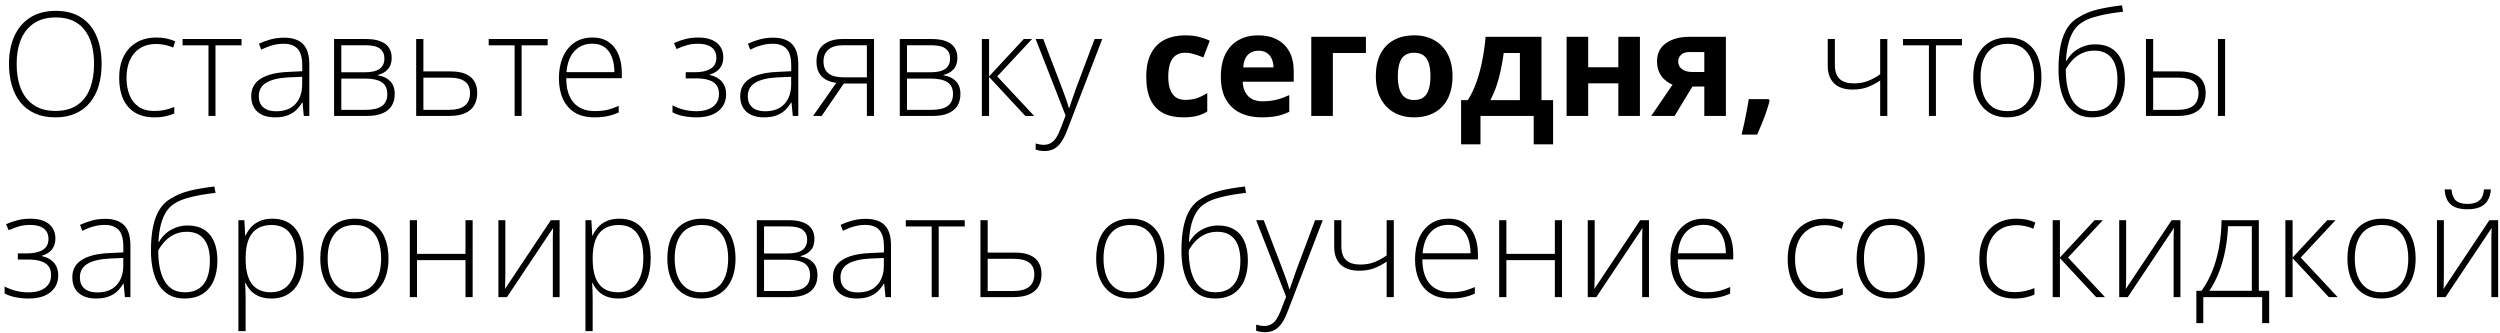 <?xml version="1.0" encoding="UTF-8"?> <svg xmlns="http://www.w3.org/2000/svg" width="345" height="46" viewBox="0 0 345 46" fill="none"><path d="M14.023 8.842C14.023 9.929 13.89 10.922 13.623 11.82C13.356 12.719 12.956 13.493 12.422 14.145C11.888 14.796 11.221 15.3 10.42 15.658C9.626 16.016 8.698 16.195 7.637 16.195C6.569 16.195 5.635 16.016 4.834 15.658C4.033 15.3 3.366 14.796 2.832 14.145C2.305 13.487 1.908 12.709 1.641 11.81C1.374 10.906 1.24 9.91 1.24 8.822C1.24 7.377 1.484 6.104 1.973 5.004C2.467 3.904 3.193 3.044 4.15 2.426C5.114 1.807 6.302 1.498 7.715 1.498C9.069 1.498 10.215 1.794 11.152 2.387C12.096 2.973 12.809 3.816 13.291 4.916C13.779 6.01 14.023 7.318 14.023 8.842ZM2.295 8.832C2.295 10.108 2.487 11.234 2.871 12.211C3.255 13.181 3.844 13.94 4.639 14.486C5.433 15.033 6.436 15.307 7.646 15.307C8.87 15.307 9.876 15.037 10.664 14.496C11.452 13.956 12.034 13.2 12.412 12.23C12.79 11.26 12.979 10.131 12.979 8.842C12.979 6.804 12.533 5.222 11.641 4.096C10.755 2.969 9.447 2.406 7.715 2.406C6.497 2.406 5.485 2.676 4.678 3.217C3.877 3.757 3.278 4.509 2.881 5.473C2.49 6.436 2.295 7.556 2.295 8.832ZM21.309 16.195C20.254 16.195 19.362 15.977 18.633 15.541C17.91 15.098 17.363 14.47 16.992 13.656C16.628 12.836 16.445 11.866 16.445 10.746C16.445 9.581 16.657 8.585 17.08 7.758C17.503 6.924 18.099 6.286 18.867 5.844C19.635 5.401 20.537 5.18 21.572 5.18C22.08 5.18 22.552 5.225 22.988 5.316C23.424 5.408 23.818 5.535 24.17 5.697L23.906 6.566C23.542 6.404 23.154 6.28 22.744 6.195C22.334 6.111 21.94 6.068 21.562 6.068C20.69 6.068 19.948 6.26 19.336 6.645C18.73 7.022 18.265 7.562 17.939 8.266C17.62 8.962 17.461 9.786 17.461 10.736C17.461 11.628 17.598 12.419 17.871 13.109C18.145 13.793 18.564 14.333 19.131 14.73C19.697 15.121 20.423 15.316 21.309 15.316C21.823 15.316 22.311 15.264 22.773 15.16C23.242 15.056 23.669 14.922 24.053 14.76V15.658C23.708 15.815 23.307 15.941 22.852 16.039C22.402 16.143 21.888 16.195 21.309 16.195ZM33.33 6.254H29.736V16H28.77V6.254H25.195V5.385H33.33V6.254ZM39.199 5.199C40.365 5.199 41.237 5.492 41.816 6.078C42.396 6.664 42.685 7.598 42.685 8.881V16H41.924L41.748 14.145H41.69C41.462 14.542 41.185 14.896 40.859 15.209C40.534 15.515 40.133 15.756 39.658 15.932C39.19 16.107 38.617 16.195 37.94 16.195C37.256 16.195 36.67 16.081 36.182 15.854C35.7 15.626 35.325 15.294 35.059 14.857C34.798 14.421 34.668 13.891 34.668 13.266C34.668 12.211 35.104 11.41 35.977 10.863C36.849 10.31 38.102 9.997 39.736 9.926L41.709 9.828V9.057C41.709 7.969 41.494 7.195 41.065 6.732C40.635 6.27 40 6.039 39.16 6.039C38.613 6.039 38.086 6.111 37.578 6.254C37.077 6.391 36.566 6.589 36.045 6.85L35.732 6.029C36.24 5.788 36.784 5.59 37.363 5.434C37.949 5.277 38.561 5.199 39.199 5.199ZM41.699 10.6L39.844 10.678C38.496 10.743 37.471 10.984 36.768 11.4C36.065 11.817 35.713 12.442 35.713 13.275C35.713 13.946 35.921 14.46 36.338 14.818C36.761 15.176 37.347 15.355 38.096 15.355C39.261 15.355 40.15 15.023 40.762 14.359C41.38 13.695 41.693 12.79 41.699 11.645V10.6ZM54.053 7.973C54.053 8.643 53.877 9.171 53.525 9.555C53.18 9.939 52.721 10.199 52.148 10.336V10.395C52.845 10.499 53.405 10.762 53.828 11.185C54.258 11.602 54.473 12.201 54.473 12.982C54.473 13.601 54.336 14.135 54.062 14.584C53.789 15.033 53.369 15.382 52.803 15.629C52.243 15.876 51.523 16 50.645 16H46.103V5.385H50.527C51.309 5.385 51.96 5.486 52.48 5.688C53.001 5.883 53.392 6.173 53.652 6.557C53.919 6.934 54.053 7.406 54.053 7.973ZM53.447 12.982C53.447 12.221 53.19 11.674 52.676 11.342C52.161 11.01 51.406 10.844 50.41 10.844H47.1V15.16H50.469C51.465 15.16 52.21 14.984 52.705 14.633C53.2 14.275 53.447 13.725 53.447 12.982ZM53.047 8.051C53.047 7.491 52.848 7.051 52.451 6.732C52.054 6.407 51.38 6.244 50.43 6.244H47.1V9.975H50.332C51.27 9.975 51.956 9.815 52.393 9.496C52.829 9.171 53.047 8.689 53.047 8.051ZM58.428 9.857H62.207C63.04 9.857 63.724 9.975 64.258 10.209C64.798 10.443 65.199 10.782 65.459 11.225C65.726 11.667 65.859 12.201 65.859 12.826C65.859 13.49 65.719 14.06 65.439 14.535C65.166 15.004 64.743 15.365 64.17 15.619C63.597 15.873 62.874 16 62.002 16H57.432V5.385H58.428V9.857ZM64.863 12.836C64.863 12.126 64.629 11.596 64.16 11.244C63.691 10.893 62.998 10.717 62.08 10.717H58.428V15.16H61.924C62.92 15.16 63.659 14.968 64.141 14.584C64.622 14.193 64.863 13.611 64.863 12.836ZM75.576 6.254H71.982V16H71.016V6.254H67.441V5.385H75.576V6.254ZM81.758 5.18C82.663 5.18 83.415 5.391 84.014 5.814C84.619 6.238 85.068 6.817 85.361 7.553C85.661 8.288 85.811 9.132 85.811 10.082V10.795H78.144C78.144 12.253 78.48 13.373 79.15 14.154C79.828 14.935 80.794 15.326 82.051 15.326C82.708 15.326 83.278 15.274 83.76 15.17C84.248 15.059 84.788 14.874 85.381 14.613V15.521C84.86 15.756 84.339 15.925 83.818 16.029C83.297 16.14 82.699 16.195 82.022 16.195C80.947 16.195 80.046 15.974 79.316 15.531C78.594 15.082 78.047 14.45 77.676 13.637C77.311 12.823 77.129 11.872 77.129 10.785C77.129 9.724 77.305 8.77 77.656 7.924C78.014 7.077 78.535 6.41 79.219 5.922C79.909 5.427 80.755 5.18 81.758 5.18ZM81.748 6.029C80.732 6.029 79.909 6.368 79.277 7.045C78.652 7.715 78.284 8.686 78.174 9.955H84.785C84.785 9.18 84.674 8.497 84.453 7.904C84.232 7.312 83.897 6.853 83.447 6.527C83.005 6.195 82.438 6.029 81.748 6.029ZM96.367 5.18C97.096 5.18 97.718 5.287 98.232 5.502C98.747 5.717 99.137 6.029 99.404 6.439C99.678 6.843 99.814 7.335 99.814 7.914C99.814 8.526 99.652 9.034 99.326 9.438C99.001 9.835 98.542 10.118 97.949 10.287V10.346C98.444 10.456 98.857 10.632 99.189 10.873C99.528 11.114 99.782 11.417 99.951 11.781C100.12 12.139 100.205 12.553 100.205 13.021C100.205 13.672 100.039 14.236 99.707 14.711C99.382 15.186 98.916 15.554 98.311 15.815C97.705 16.068 96.979 16.195 96.133 16.195C95.664 16.195 95.221 16.166 94.805 16.107C94.388 16.049 94.01 15.967 93.672 15.863C93.34 15.753 93.05 15.632 92.803 15.502V14.535C93.278 14.789 93.792 14.988 94.346 15.131C94.906 15.274 95.501 15.346 96.133 15.346C96.732 15.346 97.262 15.258 97.725 15.082C98.187 14.906 98.551 14.643 98.818 14.291C99.085 13.94 99.219 13.497 99.219 12.963C99.219 12.455 99.098 12.045 98.857 11.732C98.617 11.413 98.262 11.182 97.793 11.039C97.324 10.889 96.745 10.815 96.055 10.815H94.629V9.965H95.947C96.833 9.965 97.539 9.805 98.066 9.486C98.594 9.161 98.857 8.656 98.857 7.973C98.857 7.341 98.639 6.863 98.203 6.537C97.773 6.205 97.148 6.039 96.328 6.039C95.749 6.039 95.231 6.107 94.775 6.244C94.32 6.374 93.851 6.55 93.369 6.771L93.008 5.941C93.503 5.714 94.02 5.531 94.561 5.395C95.107 5.251 95.71 5.18 96.367 5.18ZM106.68 5.199C107.845 5.199 108.717 5.492 109.297 6.078C109.876 6.664 110.166 7.598 110.166 8.881V16H109.404L109.229 14.145H109.17C108.942 14.542 108.665 14.896 108.34 15.209C108.014 15.515 107.614 15.756 107.139 15.932C106.67 16.107 106.097 16.195 105.42 16.195C104.736 16.195 104.15 16.081 103.662 15.854C103.18 15.626 102.806 15.294 102.539 14.857C102.279 14.421 102.148 13.891 102.148 13.266C102.148 12.211 102.585 11.41 103.457 10.863C104.329 10.31 105.583 9.997 107.217 9.926L109.189 9.828V9.057C109.189 7.969 108.975 7.195 108.545 6.732C108.115 6.27 107.48 6.039 106.641 6.039C106.094 6.039 105.566 6.111 105.059 6.254C104.557 6.391 104.046 6.589 103.525 6.85L103.213 6.029C103.721 5.788 104.264 5.59 104.844 5.434C105.43 5.277 106.042 5.199 106.68 5.199ZM109.18 10.6L107.324 10.678C105.977 10.743 104.951 10.984 104.248 11.4C103.545 11.817 103.193 12.442 103.193 13.275C103.193 13.946 103.402 14.46 103.818 14.818C104.242 15.176 104.827 15.355 105.576 15.355C106.742 15.355 107.63 15.023 108.242 14.359C108.861 13.695 109.173 12.79 109.18 11.645V10.6ZM113.389 16H112.207L115.41 11.43C114.831 11.358 114.336 11.202 113.926 10.961C113.516 10.72 113.203 10.395 112.988 9.984C112.78 9.574 112.676 9.076 112.676 8.49C112.676 7.449 113.005 6.671 113.662 6.156C114.326 5.642 115.182 5.385 116.23 5.385H120.615V16H119.629V11.527H116.445L113.389 16ZM113.643 8.471C113.643 9.206 113.87 9.757 114.326 10.121C114.782 10.486 115.469 10.668 116.387 10.668H119.629V6.244H116.338C115.452 6.244 114.782 6.443 114.326 6.84C113.87 7.23 113.643 7.774 113.643 8.471ZM132.119 7.973C132.119 8.643 131.943 9.171 131.592 9.555C131.247 9.939 130.788 10.199 130.215 10.336V10.395C130.911 10.499 131.471 10.762 131.895 11.185C132.324 11.602 132.539 12.201 132.539 12.982C132.539 13.601 132.402 14.135 132.129 14.584C131.855 15.033 131.436 15.382 130.869 15.629C130.309 15.876 129.59 16 128.711 16H124.17V5.385H128.594C129.375 5.385 130.026 5.486 130.547 5.688C131.068 5.883 131.458 6.173 131.719 6.557C131.986 6.934 132.119 7.406 132.119 7.973ZM131.514 12.982C131.514 12.221 131.257 11.674 130.742 11.342C130.228 11.01 129.473 10.844 128.477 10.844H125.166V15.16H128.535C129.531 15.16 130.277 14.984 130.771 14.633C131.266 14.275 131.514 13.725 131.514 12.982ZM131.113 8.051C131.113 7.491 130.915 7.051 130.518 6.732C130.12 6.407 129.447 6.244 128.496 6.244H125.166V9.975H128.398C129.336 9.975 130.023 9.815 130.459 9.496C130.895 9.171 131.113 8.689 131.113 8.051ZM141.279 5.385H142.422L137.617 10.541L142.715 16H141.494L136.494 10.619V16H135.498V5.385H136.494V10.541L141.279 5.385ZM142.92 5.385H143.965L146.543 12.123C146.699 12.52 146.836 12.888 146.953 13.227C147.077 13.559 147.184 13.865 147.275 14.145C147.367 14.418 147.441 14.669 147.5 14.896H147.559C147.656 14.597 147.786 14.213 147.949 13.744C148.112 13.269 148.298 12.742 148.506 12.162L151.055 5.385H152.109L147.266 17.992C147.031 18.604 146.774 19.122 146.494 19.545C146.214 19.975 145.885 20.297 145.508 20.512C145.13 20.733 144.674 20.844 144.141 20.844C143.9 20.844 143.682 20.824 143.486 20.785C143.291 20.753 143.102 20.707 142.92 20.648V19.799C143.089 19.851 143.262 19.893 143.438 19.926C143.62 19.965 143.818 19.984 144.033 19.984C144.404 19.984 144.723 19.906 144.99 19.75C145.264 19.6 145.508 19.366 145.723 19.047C145.938 18.728 146.139 18.321 146.328 17.826L147.051 15.941L142.92 5.385ZM163.281 16.195C162.201 16.195 161.279 16 160.518 15.609C159.756 15.212 159.176 14.6 158.779 13.773C158.382 12.947 158.184 11.889 158.184 10.6C158.184 9.265 158.408 8.178 158.857 7.338C159.313 6.492 159.941 5.87 160.742 5.473C161.549 5.076 162.484 4.877 163.545 4.877C164.3 4.877 164.951 4.952 165.498 5.102C166.051 5.245 166.533 5.417 166.943 5.619L166.064 7.924C165.596 7.735 165.16 7.582 164.756 7.465C164.352 7.341 163.949 7.279 163.545 7.279C163.024 7.279 162.591 7.403 162.246 7.65C161.901 7.891 161.644 8.256 161.475 8.744C161.305 9.232 161.221 9.844 161.221 10.58C161.221 11.303 161.312 11.902 161.494 12.377C161.676 12.852 161.94 13.207 162.285 13.441C162.63 13.669 163.05 13.783 163.545 13.783C164.163 13.783 164.714 13.702 165.195 13.539C165.677 13.37 166.146 13.135 166.602 12.836V15.385C166.146 15.671 165.667 15.876 165.166 16C164.671 16.13 164.043 16.195 163.281 16.195ZM173.643 4.877C174.652 4.877 175.521 5.072 176.25 5.463C176.979 5.847 177.542 6.407 177.939 7.143C178.337 7.878 178.535 8.777 178.535 9.838V11.283H171.494C171.527 12.123 171.777 12.784 172.246 13.266C172.721 13.741 173.379 13.979 174.219 13.979C174.915 13.979 175.553 13.907 176.133 13.764C176.712 13.62 177.308 13.406 177.92 13.119V15.424C177.38 15.691 176.813 15.886 176.221 16.01C175.635 16.134 174.922 16.195 174.082 16.195C172.988 16.195 172.018 15.993 171.172 15.59C170.332 15.186 169.671 14.571 169.189 13.744C168.714 12.917 168.477 11.876 168.477 10.619C168.477 9.343 168.691 8.282 169.121 7.436C169.557 6.583 170.163 5.945 170.938 5.521C171.712 5.092 172.614 4.877 173.643 4.877ZM173.662 6.996C173.083 6.996 172.601 7.182 172.217 7.553C171.839 7.924 171.621 8.507 171.562 9.301H175.742C175.736 8.858 175.654 8.464 175.498 8.119C175.348 7.774 175.12 7.501 174.814 7.299C174.515 7.097 174.131 6.996 173.662 6.996ZM188.496 5.082V7.318H183.936V16H180.957V5.082H188.496ZM200.449 10.521C200.449 11.433 200.326 12.24 200.078 12.943C199.837 13.646 199.482 14.242 199.014 14.73C198.551 15.212 197.992 15.577 197.334 15.824C196.683 16.072 195.947 16.195 195.127 16.195C194.359 16.195 193.652 16.072 193.008 15.824C192.37 15.577 191.813 15.212 191.338 14.73C190.869 14.242 190.505 13.646 190.244 12.943C189.99 12.24 189.863 11.433 189.863 10.521C189.863 9.311 190.078 8.285 190.508 7.445C190.938 6.605 191.549 5.967 192.344 5.531C193.138 5.095 194.085 4.877 195.186 4.877C196.208 4.877 197.113 5.095 197.9 5.531C198.695 5.967 199.316 6.605 199.766 7.445C200.221 8.285 200.449 9.311 200.449 10.521ZM192.9 10.521C192.9 11.238 192.979 11.84 193.135 12.328C193.291 12.816 193.535 13.184 193.867 13.432C194.199 13.679 194.632 13.803 195.166 13.803C195.693 13.803 196.12 13.679 196.445 13.432C196.777 13.184 197.018 12.816 197.168 12.328C197.324 11.84 197.402 11.238 197.402 10.521C197.402 9.799 197.324 9.2 197.168 8.725C197.018 8.243 196.777 7.882 196.445 7.641C196.113 7.4 195.68 7.279 195.146 7.279C194.359 7.279 193.786 7.549 193.428 8.09C193.076 8.63 192.9 9.441 192.9 10.521ZM212.725 5.082V13.822H214.326V19.916H211.65V16H204.307V19.916H201.631V13.822H202.549C203.031 13.087 203.434 12.247 203.76 11.303C204.092 10.359 204.359 9.359 204.561 8.305C204.769 7.243 204.919 6.169 205.01 5.082H212.725ZM209.746 7.318H207.51C207.406 8.126 207.272 8.907 207.109 9.662C206.953 10.411 206.758 11.133 206.523 11.83C206.289 12.52 206.003 13.184 205.664 13.822H209.746V7.318ZM219.17 5.082V9.281H223.33V5.082H226.309V16H223.33V11.498H219.17V16H216.191V5.082H219.17ZM231.094 16H227.871L230.811 11.684C230.439 11.527 230.091 11.312 229.766 11.039C229.44 10.759 229.176 10.408 228.975 9.984C228.773 9.561 228.672 9.053 228.672 8.461C228.672 7.374 229.082 6.54 229.902 5.961C230.729 5.375 231.794 5.082 233.096 5.082H238.174V16H235.195V11.938H233.555L231.094 16ZM231.592 8.48C231.592 8.936 231.771 9.294 232.129 9.555C232.493 9.809 232.962 9.936 233.535 9.936H235.195V7.182H233.154C232.62 7.182 232.227 7.312 231.973 7.572C231.719 7.826 231.592 8.129 231.592 8.48ZM244.062 13.676L244.209 13.9C244.092 14.369 243.939 14.874 243.75 15.414C243.568 15.954 243.366 16.495 243.145 17.035C242.93 17.576 242.712 18.09 242.49 18.578H240.342C240.472 18.051 240.599 17.497 240.723 16.918C240.846 16.338 240.96 15.769 241.064 15.209C241.175 14.649 241.263 14.138 241.328 13.676H244.062ZM253.213 5.385V8.949C253.213 9.841 253.434 10.492 253.877 10.902C254.32 11.306 254.967 11.508 255.82 11.508C256.549 11.508 257.204 11.394 257.783 11.166C258.369 10.938 258.929 10.632 259.463 10.248V5.385H260.449V16H259.463V11.107C258.883 11.498 258.301 11.804 257.715 12.025C257.135 12.247 256.452 12.357 255.664 12.357C254.538 12.357 253.682 12.071 253.096 11.498C252.516 10.919 252.227 10.108 252.227 9.066V5.385H253.213ZM270.752 6.254H267.158V16H266.191V6.254H262.617V5.385H270.752V6.254ZM281.719 10.678C281.719 11.498 281.618 12.247 281.416 12.924C281.214 13.594 280.915 14.174 280.518 14.662C280.12 15.15 279.626 15.528 279.033 15.795C278.447 16.062 277.764 16.195 276.982 16.195C276.24 16.195 275.579 16.065 275 15.805C274.421 15.538 273.929 15.16 273.525 14.672C273.128 14.184 272.826 13.604 272.617 12.934C272.409 12.257 272.305 11.505 272.305 10.678C272.305 9.538 272.493 8.559 272.871 7.738C273.255 6.911 273.802 6.28 274.512 5.844C275.228 5.401 276.084 5.18 277.08 5.18C278.109 5.18 278.965 5.414 279.648 5.883C280.339 6.345 280.856 6.99 281.201 7.816C281.546 8.643 281.719 9.597 281.719 10.678ZM273.32 10.678C273.32 11.609 273.454 12.422 273.721 13.119C273.988 13.816 274.391 14.359 274.932 14.75C275.479 15.141 276.169 15.336 277.002 15.336C277.855 15.336 278.555 15.141 279.102 14.75C279.648 14.359 280.052 13.812 280.312 13.109C280.573 12.406 280.703 11.596 280.703 10.678C280.703 9.786 280.579 8.992 280.332 8.295C280.085 7.598 279.694 7.051 279.16 6.654C278.626 6.251 277.93 6.049 277.07 6.049C275.84 6.049 274.906 6.459 274.268 7.279C273.636 8.1 273.32 9.232 273.32 10.678ZM284.072 9.623C284.072 8.288 284.176 7.139 284.385 6.176C284.6 5.212 284.915 4.418 285.332 3.793C285.755 3.161 286.279 2.683 286.904 2.357C287.601 1.908 288.438 1.563 289.414 1.322C290.397 1.081 291.536 0.886 292.832 0.736L292.988 1.615C292.311 1.693 291.683 1.781 291.104 1.879C290.531 1.977 290.007 2.087 289.531 2.211C289.056 2.328 288.63 2.462 288.252 2.611C287.881 2.761 287.559 2.93 287.285 3.119C286.855 3.38 286.488 3.747 286.182 4.223C285.876 4.691 285.632 5.271 285.449 5.961C285.267 6.651 285.153 7.458 285.107 8.383H285.186C285.426 7.947 285.739 7.559 286.123 7.221C286.514 6.882 286.963 6.615 287.471 6.42C287.979 6.218 288.535 6.117 289.141 6.117C290.033 6.117 290.781 6.306 291.387 6.684C291.999 7.055 292.461 7.602 292.773 8.324C293.086 9.04 293.242 9.913 293.242 10.941C293.242 11.996 293.073 12.921 292.734 13.715C292.396 14.503 291.888 15.115 291.211 15.551C290.54 15.98 289.701 16.195 288.691 16.195C287.871 16.195 287.168 16.029 286.582 15.697C285.996 15.359 285.518 14.893 285.146 14.301C284.782 13.702 284.512 13.005 284.336 12.211C284.16 11.41 284.072 10.547 284.072 9.623ZM288.77 15.336C289.551 15.336 290.195 15.163 290.703 14.818C291.211 14.467 291.589 13.969 291.836 13.324C292.083 12.673 292.207 11.902 292.207 11.01C292.207 9.688 291.937 8.689 291.396 8.012C290.856 7.328 290.065 6.986 289.023 6.986C288.418 6.986 287.868 7.097 287.373 7.318C286.878 7.54 286.439 7.846 286.055 8.236C285.677 8.62 285.352 9.063 285.078 9.564C285.078 10.287 285.133 10.993 285.244 11.684C285.355 12.367 285.547 12.986 285.82 13.539C286.094 14.092 286.468 14.532 286.943 14.857C287.425 15.176 288.034 15.336 288.77 15.336ZM296.143 16V5.385H297.139V9.857H300.771C301.605 9.857 302.285 9.975 302.812 10.209C303.346 10.443 303.74 10.782 303.994 11.225C304.255 11.667 304.385 12.201 304.385 12.826C304.385 13.49 304.248 14.06 303.975 14.535C303.701 15.004 303.281 15.365 302.715 15.619C302.148 15.873 301.429 16 300.557 16H296.143ZM297.139 15.16H300.449C301.458 15.16 302.201 14.968 302.676 14.584C303.151 14.2 303.389 13.617 303.389 12.836C303.389 12.126 303.158 11.596 302.695 11.244C302.24 10.893 301.549 10.717 300.625 10.717H297.139V15.16ZM306.074 16V5.385H307.061V16H306.074ZM4.199 30.18C4.928 30.18 5.55 30.287 6.064 30.502C6.579 30.717 6.969 31.029 7.236 31.439C7.51 31.843 7.646 32.335 7.646 32.914C7.646 33.526 7.484 34.034 7.158 34.438C6.833 34.835 6.374 35.118 5.781 35.287V35.346C6.276 35.456 6.689 35.632 7.021 35.873C7.36 36.114 7.614 36.417 7.783 36.781C7.952 37.139 8.037 37.553 8.037 38.022C8.037 38.672 7.871 39.236 7.539 39.711C7.214 40.186 6.748 40.554 6.143 40.815C5.537 41.068 4.811 41.195 3.965 41.195C3.496 41.195 3.053 41.166 2.637 41.107C2.22 41.049 1.842 40.967 1.504 40.863C1.172 40.753 0.882 40.632 0.635 40.502V39.535C1.11 39.789 1.624 39.988 2.178 40.131C2.738 40.274 3.333 40.346 3.965 40.346C4.564 40.346 5.094 40.258 5.557 40.082C6.019 39.906 6.383 39.643 6.65 39.291C6.917 38.94 7.051 38.497 7.051 37.963C7.051 37.455 6.93 37.045 6.689 36.732C6.449 36.413 6.094 36.182 5.625 36.039C5.156 35.889 4.577 35.815 3.887 35.815H2.461V34.965H3.779C4.665 34.965 5.371 34.805 5.898 34.486C6.426 34.161 6.689 33.656 6.689 32.973C6.689 32.341 6.471 31.863 6.035 31.537C5.605 31.205 4.98 31.039 4.16 31.039C3.581 31.039 3.063 31.107 2.607 31.244C2.152 31.374 1.683 31.55 1.201 31.771L0.84 30.941C1.335 30.713 1.852 30.531 2.393 30.395C2.939 30.251 3.542 30.18 4.199 30.18ZM14.512 30.199C15.677 30.199 16.549 30.492 17.129 31.078C17.708 31.664 17.998 32.598 17.998 33.881V41H17.236L17.061 39.145H17.002C16.774 39.542 16.497 39.897 16.172 40.209C15.846 40.515 15.446 40.756 14.971 40.932C14.502 41.107 13.929 41.195 13.252 41.195C12.568 41.195 11.982 41.081 11.494 40.853C11.012 40.626 10.638 40.294 10.371 39.857C10.111 39.421 9.98 38.891 9.98 38.266C9.98 37.211 10.417 36.41 11.289 35.863C12.162 35.31 13.415 34.997 15.049 34.926L17.021 34.828V34.057C17.021 32.969 16.807 32.195 16.377 31.732C15.947 31.27 15.312 31.039 14.473 31.039C13.926 31.039 13.398 31.111 12.891 31.254C12.389 31.391 11.878 31.589 11.357 31.85L11.045 31.029C11.553 30.788 12.096 30.59 12.676 30.434C13.262 30.277 13.874 30.199 14.512 30.199ZM17.012 35.6L15.156 35.678C13.809 35.743 12.783 35.984 12.08 36.4C11.377 36.817 11.025 37.442 11.025 38.275C11.025 38.946 11.234 39.46 11.65 39.818C12.074 40.176 12.659 40.355 13.408 40.355C14.574 40.355 15.462 40.023 16.074 39.359C16.693 38.695 17.005 37.79 17.012 36.645V35.6ZM20.83 34.623C20.83 33.288 20.934 32.139 21.143 31.176C21.357 30.212 21.673 29.418 22.09 28.793C22.513 28.162 23.037 27.683 23.662 27.357C24.359 26.908 25.195 26.563 26.172 26.322C27.155 26.081 28.294 25.886 29.59 25.736L29.746 26.615C29.069 26.693 28.441 26.781 27.861 26.879C27.288 26.977 26.764 27.087 26.289 27.211C25.814 27.328 25.387 27.462 25.01 27.611C24.639 27.761 24.316 27.93 24.043 28.119C23.613 28.38 23.245 28.747 22.939 29.223C22.634 29.691 22.389 30.271 22.207 30.961C22.025 31.651 21.911 32.458 21.865 33.383H21.943C22.184 32.947 22.497 32.559 22.881 32.221C23.271 31.882 23.721 31.615 24.229 31.42C24.736 31.218 25.293 31.117 25.898 31.117C26.79 31.117 27.539 31.306 28.145 31.684C28.756 32.055 29.219 32.602 29.531 33.324C29.844 34.04 30 34.913 30 35.941C30 36.996 29.831 37.921 29.492 38.715C29.154 39.503 28.646 40.115 27.969 40.551C27.298 40.98 26.458 41.195 25.449 41.195C24.629 41.195 23.926 41.029 23.34 40.697C22.754 40.359 22.275 39.893 21.904 39.301C21.54 38.702 21.27 38.005 21.094 37.211C20.918 36.41 20.83 35.547 20.83 34.623ZM25.527 40.336C26.309 40.336 26.953 40.163 27.461 39.818C27.969 39.467 28.346 38.969 28.594 38.324C28.841 37.673 28.965 36.902 28.965 36.01C28.965 34.688 28.695 33.689 28.154 33.012C27.614 32.328 26.823 31.986 25.781 31.986C25.176 31.986 24.626 32.097 24.131 32.318C23.636 32.54 23.197 32.846 22.812 33.236C22.435 33.62 22.109 34.063 21.836 34.565C21.836 35.287 21.891 35.993 22.002 36.684C22.113 37.367 22.305 37.986 22.578 38.539C22.852 39.092 23.226 39.532 23.701 39.857C24.183 40.176 24.792 40.336 25.527 40.336ZM37.598 30.18C38.965 30.18 40.023 30.639 40.772 31.557C41.527 32.475 41.904 33.829 41.904 35.619C41.904 36.817 41.725 37.833 41.367 38.666C41.009 39.493 40.498 40.121 39.834 40.551C39.176 40.98 38.385 41.195 37.461 41.195C36.823 41.195 36.266 41.101 35.791 40.912C35.322 40.717 34.932 40.456 34.619 40.131C34.307 39.799 34.066 39.434 33.897 39.037H33.828C33.848 39.408 33.864 39.796 33.877 40.199C33.89 40.603 33.897 40.984 33.897 41.342V45.697H32.9V30.385H33.721L33.838 32.504H33.897C34.072 32.1 34.32 31.719 34.639 31.361C34.958 31.003 35.361 30.717 35.85 30.502C36.338 30.287 36.921 30.18 37.598 30.18ZM37.471 31.049C36.67 31.049 36.003 31.225 35.469 31.576C34.941 31.921 34.547 32.429 34.287 33.1C34.033 33.764 33.903 34.578 33.897 35.541V35.707C33.897 36.742 34.023 37.605 34.277 38.295C34.538 38.978 34.925 39.49 35.44 39.828C35.96 40.167 36.605 40.336 37.373 40.336C38.128 40.336 38.766 40.15 39.287 39.779C39.808 39.408 40.205 38.871 40.478 38.168C40.752 37.465 40.889 36.612 40.889 35.609C40.889 34.118 40.602 32.986 40.029 32.211C39.463 31.436 38.61 31.049 37.471 31.049ZM53.613 35.678C53.613 36.498 53.512 37.247 53.31 37.924C53.109 38.594 52.809 39.174 52.412 39.662C52.015 40.15 51.52 40.528 50.928 40.795C50.342 41.062 49.658 41.195 48.877 41.195C48.135 41.195 47.474 41.065 46.895 40.805C46.315 40.538 45.824 40.16 45.42 39.672C45.023 39.184 44.72 38.604 44.512 37.934C44.303 37.257 44.199 36.505 44.199 35.678C44.199 34.538 44.388 33.559 44.766 32.738C45.15 31.912 45.697 31.28 46.406 30.844C47.122 30.401 47.978 30.18 48.975 30.18C50.003 30.18 50.859 30.414 51.543 30.883C52.233 31.345 52.751 31.99 53.096 32.816C53.441 33.643 53.613 34.597 53.613 35.678ZM45.215 35.678C45.215 36.609 45.348 37.422 45.615 38.119C45.882 38.816 46.286 39.359 46.826 39.75C47.373 40.141 48.063 40.336 48.897 40.336C49.749 40.336 50.449 40.141 50.996 39.75C51.543 39.359 51.947 38.812 52.207 38.109C52.467 37.406 52.598 36.596 52.598 35.678C52.598 34.786 52.474 33.992 52.227 33.295C51.979 32.598 51.589 32.051 51.055 31.654C50.521 31.251 49.824 31.049 48.965 31.049C47.734 31.049 46.8 31.459 46.162 32.279C45.531 33.1 45.215 34.232 45.215 35.678ZM57.549 30.385V35.033H64.238V30.385H65.225V41H64.238V35.902H57.549V41H56.553V30.385H57.549ZM69.736 30.385V38.012C69.736 38.161 69.733 38.315 69.727 38.471C69.727 38.627 69.723 38.786 69.717 38.949C69.717 39.112 69.713 39.272 69.707 39.428C69.701 39.584 69.691 39.737 69.678 39.887L76.016 30.385H77.227V41H76.289V33.305C76.289 33.109 76.289 32.908 76.289 32.699C76.296 32.484 76.302 32.273 76.309 32.065C76.315 31.85 76.322 31.648 76.328 31.459L69.961 41H68.779V30.385H69.736ZM85.488 30.18C86.856 30.18 87.913 30.639 88.662 31.557C89.417 32.475 89.795 33.829 89.795 35.619C89.795 36.817 89.616 37.833 89.258 38.666C88.9 39.493 88.389 40.121 87.725 40.551C87.067 40.98 86.276 41.195 85.352 41.195C84.713 41.195 84.157 41.101 83.682 40.912C83.213 40.717 82.822 40.456 82.51 40.131C82.197 39.799 81.956 39.434 81.787 39.037H81.719C81.738 39.408 81.755 39.796 81.768 40.199C81.781 40.603 81.787 40.984 81.787 41.342V45.697H80.791V30.385H81.611L81.728 32.504H81.787C81.963 32.1 82.21 31.719 82.529 31.361C82.848 31.003 83.252 30.717 83.74 30.502C84.228 30.287 84.811 30.18 85.488 30.18ZM85.361 31.049C84.561 31.049 83.893 31.225 83.359 31.576C82.832 31.921 82.438 32.429 82.178 33.1C81.924 33.764 81.794 34.578 81.787 35.541V35.707C81.787 36.742 81.914 37.605 82.168 38.295C82.428 38.978 82.816 39.49 83.33 39.828C83.851 40.167 84.495 40.336 85.264 40.336C86.019 40.336 86.657 40.15 87.178 39.779C87.699 39.408 88.096 38.871 88.369 38.168C88.643 37.465 88.779 36.612 88.779 35.609C88.779 34.118 88.493 32.986 87.92 32.211C87.353 31.436 86.501 31.049 85.361 31.049ZM101.504 35.678C101.504 36.498 101.403 37.247 101.201 37.924C100.999 38.594 100.7 39.174 100.303 39.662C99.906 40.15 99.411 40.528 98.818 40.795C98.232 41.062 97.549 41.195 96.768 41.195C96.025 41.195 95.365 41.065 94.785 40.805C94.206 40.538 93.714 40.16 93.311 39.672C92.913 39.184 92.611 38.604 92.402 37.934C92.194 37.257 92.09 36.505 92.09 35.678C92.09 34.538 92.279 33.559 92.656 32.738C93.04 31.912 93.587 31.28 94.297 30.844C95.013 30.401 95.869 30.18 96.865 30.18C97.894 30.18 98.75 30.414 99.434 30.883C100.124 31.345 100.641 31.99 100.986 32.816C101.331 33.643 101.504 34.597 101.504 35.678ZM93.106 35.678C93.106 36.609 93.239 37.422 93.506 38.119C93.773 38.816 94.176 39.359 94.717 39.75C95.264 40.141 95.954 40.336 96.787 40.336C97.64 40.336 98.34 40.141 98.887 39.75C99.434 39.359 99.837 38.812 100.098 38.109C100.358 37.406 100.488 36.596 100.488 35.678C100.488 34.786 100.365 33.992 100.117 33.295C99.87 32.598 99.479 32.051 98.945 31.654C98.412 31.251 97.715 31.049 96.856 31.049C95.625 31.049 94.691 31.459 94.053 32.279C93.421 33.1 93.106 34.232 93.106 35.678ZM112.393 32.973C112.393 33.643 112.217 34.171 111.865 34.555C111.52 34.939 111.061 35.199 110.488 35.336V35.395C111.185 35.499 111.745 35.762 112.168 36.185C112.598 36.602 112.812 37.201 112.812 37.982C112.812 38.601 112.676 39.135 112.402 39.584C112.129 40.033 111.709 40.382 111.143 40.629C110.583 40.876 109.863 41 108.984 41H104.443V30.385H108.867C109.648 30.385 110.299 30.486 110.82 30.688C111.341 30.883 111.732 31.172 111.992 31.557C112.259 31.934 112.393 32.406 112.393 32.973ZM111.787 37.982C111.787 37.221 111.53 36.674 111.016 36.342C110.501 36.01 109.746 35.844 108.75 35.844H105.439V40.16H108.809C109.805 40.16 110.55 39.984 111.045 39.633C111.54 39.275 111.787 38.725 111.787 37.982ZM111.387 33.051C111.387 32.491 111.188 32.051 110.791 31.732C110.394 31.407 109.72 31.244 108.77 31.244H105.439V34.975H108.672C109.609 34.975 110.296 34.815 110.732 34.496C111.169 34.171 111.387 33.689 111.387 33.051ZM119.473 30.199C120.638 30.199 121.51 30.492 122.09 31.078C122.669 31.664 122.959 32.598 122.959 33.881V41H122.197L122.021 39.145H121.963C121.735 39.542 121.458 39.897 121.133 40.209C120.807 40.515 120.407 40.756 119.932 40.932C119.463 41.107 118.89 41.195 118.213 41.195C117.529 41.195 116.943 41.081 116.455 40.853C115.973 40.626 115.599 40.294 115.332 39.857C115.072 39.421 114.941 38.891 114.941 38.266C114.941 37.211 115.378 36.41 116.25 35.863C117.122 35.31 118.376 34.997 120.01 34.926L121.982 34.828V34.057C121.982 32.969 121.768 32.195 121.338 31.732C120.908 31.27 120.273 31.039 119.434 31.039C118.887 31.039 118.359 31.111 117.852 31.254C117.35 31.391 116.839 31.589 116.318 31.85L116.006 31.029C116.514 30.788 117.057 30.59 117.637 30.434C118.223 30.277 118.835 30.199 119.473 30.199ZM121.973 35.6L120.117 35.678C118.77 35.743 117.744 35.984 117.041 36.4C116.338 36.817 115.986 37.442 115.986 38.275C115.986 38.946 116.195 39.46 116.611 39.818C117.035 40.176 117.62 40.355 118.369 40.355C119.535 40.355 120.423 40.023 121.035 39.359C121.654 38.695 121.966 37.79 121.973 36.645V35.6ZM133.135 31.254H129.541V41H128.574V31.254H125V30.385H133.135V31.254ZM136.299 34.857H140.078C140.911 34.857 141.595 34.975 142.129 35.209C142.669 35.443 143.07 35.782 143.33 36.225C143.597 36.667 143.73 37.201 143.73 37.826C143.73 38.49 143.59 39.06 143.311 39.535C143.037 40.004 142.614 40.365 142.041 40.619C141.468 40.873 140.745 41 139.873 41H135.303V30.385H136.299V34.857ZM142.734 37.836C142.734 37.126 142.5 36.596 142.031 36.244C141.562 35.893 140.869 35.717 139.951 35.717H136.299V40.16H139.795C140.791 40.16 141.53 39.968 142.012 39.584C142.493 39.193 142.734 38.611 142.734 37.836ZM160.684 35.678C160.684 36.498 160.583 37.247 160.381 37.924C160.179 38.594 159.88 39.174 159.482 39.662C159.085 40.15 158.59 40.528 157.998 40.795C157.412 41.062 156.729 41.195 155.947 41.195C155.205 41.195 154.544 41.065 153.965 40.805C153.385 40.538 152.894 40.16 152.49 39.672C152.093 39.184 151.79 38.604 151.582 37.934C151.374 37.257 151.27 36.505 151.27 35.678C151.27 34.538 151.458 33.559 151.836 32.738C152.22 31.912 152.767 31.28 153.477 30.844C154.193 30.401 155.049 30.18 156.045 30.18C157.074 30.18 157.93 30.414 158.613 30.883C159.303 31.345 159.821 31.99 160.166 32.816C160.511 33.643 160.684 34.597 160.684 35.678ZM152.285 35.678C152.285 36.609 152.419 37.422 152.686 38.119C152.952 38.816 153.356 39.359 153.896 39.75C154.443 40.141 155.133 40.336 155.967 40.336C156.82 40.336 157.52 40.141 158.066 39.75C158.613 39.359 159.017 38.812 159.277 38.109C159.538 37.406 159.668 36.596 159.668 35.678C159.668 34.786 159.544 33.992 159.297 33.295C159.049 32.598 158.659 32.051 158.125 31.654C157.591 31.251 156.895 31.049 156.035 31.049C154.805 31.049 153.87 31.459 153.232 32.279C152.601 33.1 152.285 34.232 152.285 35.678ZM163.037 34.623C163.037 33.288 163.141 32.139 163.35 31.176C163.564 30.212 163.88 29.418 164.297 28.793C164.72 28.162 165.244 27.683 165.869 27.357C166.566 26.908 167.402 26.563 168.379 26.322C169.362 26.081 170.501 25.886 171.797 25.736L171.953 26.615C171.276 26.693 170.648 26.781 170.068 26.879C169.495 26.977 168.971 27.087 168.496 27.211C168.021 27.328 167.594 27.462 167.217 27.611C166.846 27.761 166.523 27.93 166.25 28.119C165.82 28.38 165.452 28.747 165.146 29.223C164.84 29.691 164.596 30.271 164.414 30.961C164.232 31.651 164.118 32.458 164.072 33.383H164.15C164.391 32.947 164.704 32.559 165.088 32.221C165.479 31.882 165.928 31.615 166.436 31.42C166.943 31.218 167.5 31.117 168.105 31.117C168.997 31.117 169.746 31.306 170.352 31.684C170.964 32.055 171.426 32.602 171.738 33.324C172.051 34.04 172.207 34.913 172.207 35.941C172.207 36.996 172.038 37.921 171.699 38.715C171.361 39.503 170.853 40.115 170.176 40.551C169.505 40.98 168.665 41.195 167.656 41.195C166.836 41.195 166.133 41.029 165.547 40.697C164.961 40.359 164.482 39.893 164.111 39.301C163.747 38.702 163.477 38.005 163.301 37.211C163.125 36.41 163.037 35.547 163.037 34.623ZM167.734 40.336C168.516 40.336 169.16 40.163 169.668 39.818C170.176 39.467 170.553 38.969 170.801 38.324C171.048 37.673 171.172 36.902 171.172 36.01C171.172 34.688 170.902 33.689 170.361 33.012C169.821 32.328 169.03 31.986 167.988 31.986C167.383 31.986 166.833 32.097 166.338 32.318C165.843 32.54 165.404 32.846 165.02 33.236C164.642 33.62 164.316 34.063 164.043 34.565C164.043 35.287 164.098 35.993 164.209 36.684C164.32 37.367 164.512 37.986 164.785 38.539C165.059 39.092 165.433 39.532 165.908 39.857C166.39 40.176 166.999 40.336 167.734 40.336ZM173.35 30.385H174.395L176.973 37.123C177.129 37.52 177.266 37.888 177.383 38.227C177.507 38.559 177.614 38.865 177.705 39.145C177.796 39.418 177.871 39.669 177.93 39.897H177.988C178.086 39.597 178.216 39.213 178.379 38.744C178.542 38.269 178.727 37.742 178.936 37.162L181.484 30.385H182.539L177.695 42.992C177.461 43.604 177.204 44.122 176.924 44.545C176.644 44.975 176.315 45.297 175.938 45.512C175.56 45.733 175.104 45.844 174.57 45.844C174.329 45.844 174.111 45.824 173.916 45.785C173.721 45.753 173.532 45.707 173.35 45.648V44.799C173.519 44.851 173.691 44.893 173.867 44.926C174.049 44.965 174.248 44.984 174.463 44.984C174.834 44.984 175.153 44.906 175.42 44.75C175.693 44.6 175.938 44.366 176.152 44.047C176.367 43.728 176.569 43.321 176.758 42.826L177.48 40.941L173.35 30.385ZM185.107 30.385V33.949C185.107 34.841 185.329 35.492 185.771 35.902C186.214 36.306 186.862 36.508 187.715 36.508C188.444 36.508 189.098 36.394 189.678 36.166C190.264 35.938 190.824 35.632 191.357 35.248V30.385H192.344V41H191.357V36.107C190.778 36.498 190.195 36.804 189.609 37.025C189.03 37.247 188.346 37.357 187.559 37.357C186.432 37.357 185.576 37.071 184.99 36.498C184.411 35.919 184.121 35.108 184.121 34.066V30.385H185.107ZM199.902 30.18C200.807 30.18 201.559 30.391 202.158 30.814C202.764 31.238 203.213 31.817 203.506 32.553C203.805 33.288 203.955 34.132 203.955 35.082V35.795H196.289C196.289 37.253 196.624 38.373 197.295 39.154C197.972 39.935 198.939 40.326 200.195 40.326C200.853 40.326 201.423 40.274 201.904 40.17C202.393 40.059 202.933 39.874 203.525 39.613V40.522C203.005 40.756 202.484 40.925 201.963 41.029C201.442 41.14 200.843 41.195 200.166 41.195C199.092 41.195 198.19 40.974 197.461 40.531C196.738 40.082 196.191 39.45 195.82 38.637C195.456 37.823 195.273 36.872 195.273 35.785C195.273 34.724 195.449 33.77 195.801 32.924C196.159 32.078 196.68 31.41 197.363 30.922C198.053 30.427 198.9 30.18 199.902 30.18ZM199.893 31.029C198.877 31.029 198.053 31.368 197.422 32.045C196.797 32.715 196.429 33.685 196.318 34.955H202.93C202.93 34.18 202.819 33.497 202.598 32.904C202.376 32.312 202.041 31.853 201.592 31.527C201.149 31.195 200.583 31.029 199.893 31.029ZM207.881 30.385V35.033H214.57V30.385H215.557V41H214.57V35.902H207.881V41H206.885V30.385H207.881ZM220.068 30.385V38.012C220.068 38.161 220.065 38.315 220.059 38.471C220.059 38.627 220.055 38.786 220.049 38.949C220.049 39.112 220.046 39.272 220.039 39.428C220.033 39.584 220.023 39.737 220.01 39.887L226.348 30.385H227.559V41H226.621V33.305C226.621 33.109 226.621 32.908 226.621 32.699C226.628 32.484 226.634 32.273 226.641 32.065C226.647 31.85 226.654 31.648 226.66 31.459L220.293 41H219.111V30.385H220.068ZM235.137 30.18C236.042 30.18 236.794 30.391 237.393 30.814C237.998 31.238 238.447 31.817 238.74 32.553C239.04 33.288 239.189 34.132 239.189 35.082V35.795H231.523C231.523 37.253 231.859 38.373 232.529 39.154C233.206 39.935 234.173 40.326 235.43 40.326C236.087 40.326 236.657 40.274 237.139 40.17C237.627 40.059 238.167 39.874 238.76 39.613V40.522C238.239 40.756 237.718 40.925 237.197 41.029C236.676 41.14 236.077 41.195 235.4 41.195C234.326 41.195 233.424 40.974 232.695 40.531C231.973 40.082 231.426 39.45 231.055 38.637C230.69 37.823 230.508 36.872 230.508 35.785C230.508 34.724 230.684 33.77 231.035 32.924C231.393 32.078 231.914 31.41 232.598 30.922C233.288 30.427 234.134 30.18 235.137 30.18ZM235.127 31.029C234.111 31.029 233.288 31.368 232.656 32.045C232.031 32.715 231.663 33.685 231.553 34.955H238.164C238.164 34.18 238.053 33.497 237.832 32.904C237.611 32.312 237.275 31.853 236.826 31.527C236.383 31.195 235.817 31.029 235.127 31.029ZM251.562 41.195C250.508 41.195 249.616 40.977 248.887 40.541C248.164 40.098 247.617 39.47 247.246 38.656C246.882 37.836 246.699 36.866 246.699 35.746C246.699 34.581 246.911 33.585 247.334 32.758C247.757 31.924 248.353 31.287 249.121 30.844C249.889 30.401 250.791 30.18 251.826 30.18C252.334 30.18 252.806 30.225 253.242 30.316C253.678 30.408 254.072 30.535 254.424 30.697L254.16 31.566C253.796 31.404 253.408 31.28 252.998 31.195C252.588 31.111 252.194 31.068 251.816 31.068C250.944 31.068 250.202 31.26 249.59 31.645C248.984 32.022 248.519 32.562 248.193 33.266C247.874 33.962 247.715 34.786 247.715 35.736C247.715 36.628 247.852 37.419 248.125 38.109C248.398 38.793 248.818 39.333 249.385 39.73C249.951 40.121 250.677 40.316 251.562 40.316C252.077 40.316 252.565 40.264 253.027 40.16C253.496 40.056 253.923 39.922 254.307 39.76V40.658C253.962 40.815 253.561 40.941 253.105 41.039C252.656 41.143 252.142 41.195 251.562 41.195ZM265.625 35.678C265.625 36.498 265.524 37.247 265.322 37.924C265.12 38.594 264.821 39.174 264.424 39.662C264.027 40.15 263.532 40.528 262.939 40.795C262.354 41.062 261.67 41.195 260.889 41.195C260.146 41.195 259.486 41.065 258.906 40.805C258.327 40.538 257.835 40.16 257.432 39.672C257.035 39.184 256.732 38.604 256.523 37.934C256.315 37.257 256.211 36.505 256.211 35.678C256.211 34.538 256.4 33.559 256.777 32.738C257.161 31.912 257.708 31.28 258.418 30.844C259.134 30.401 259.99 30.18 260.986 30.18C262.015 30.18 262.871 30.414 263.555 30.883C264.245 31.345 264.762 31.99 265.107 32.816C265.452 33.643 265.625 34.597 265.625 35.678ZM257.227 35.678C257.227 36.609 257.36 37.422 257.627 38.119C257.894 38.816 258.298 39.359 258.838 39.75C259.385 40.141 260.075 40.336 260.908 40.336C261.761 40.336 262.461 40.141 263.008 39.75C263.555 39.359 263.958 38.812 264.219 38.109C264.479 37.406 264.609 36.596 264.609 35.678C264.609 34.786 264.486 33.992 264.238 33.295C263.991 32.598 263.6 32.051 263.066 31.654C262.533 31.251 261.836 31.049 260.977 31.049C259.746 31.049 258.812 31.459 258.174 32.279C257.542 33.1 257.227 34.232 257.227 35.678ZM278.008 41.195C276.953 41.195 276.061 40.977 275.332 40.541C274.609 40.098 274.062 39.47 273.691 38.656C273.327 37.836 273.145 36.866 273.145 35.746C273.145 34.581 273.356 33.585 273.779 32.758C274.202 31.924 274.798 31.287 275.566 30.844C276.335 30.401 277.236 30.18 278.271 30.18C278.779 30.18 279.251 30.225 279.688 30.316C280.124 30.408 280.518 30.535 280.869 30.697L280.605 31.566C280.241 31.404 279.854 31.28 279.443 31.195C279.033 31.111 278.639 31.068 278.262 31.068C277.389 31.068 276.647 31.26 276.035 31.645C275.43 32.022 274.964 32.562 274.639 33.266C274.32 33.962 274.16 34.786 274.16 35.736C274.16 36.628 274.297 37.419 274.57 38.109C274.844 38.793 275.264 39.333 275.83 39.73C276.396 40.121 277.122 40.316 278.008 40.316C278.522 40.316 279.01 40.264 279.473 40.16C279.941 40.056 280.368 39.922 280.752 39.76V40.658C280.407 40.815 280.007 40.941 279.551 41.039C279.102 41.143 278.587 41.195 278.008 41.195ZM289.053 30.385H290.195L285.391 35.541L290.488 41H289.268L284.268 35.619V41H283.271V30.385H284.268V35.541L289.053 30.385ZM293.408 30.385V38.012C293.408 38.161 293.405 38.315 293.398 38.471C293.398 38.627 293.395 38.786 293.389 38.949C293.389 39.112 293.385 39.272 293.379 39.428C293.372 39.584 293.363 39.737 293.35 39.887L299.688 30.385H300.898V41H299.961V33.305C299.961 33.109 299.961 32.908 299.961 32.699C299.967 32.484 299.974 32.273 299.98 32.065C299.987 31.85 299.993 31.648 300 31.459L293.633 41H292.451V30.385H293.408ZM311.719 30.385V40.131H313.145V44.594H312.178V41H304.053V44.594H303.096V40.131H303.809C304.408 39.304 304.909 38.383 305.312 37.367C305.716 36.352 306.022 35.258 306.23 34.086C306.445 32.908 306.559 31.674 306.572 30.385H311.719ZM310.752 31.215H307.471C307.419 32.38 307.288 33.497 307.08 34.565C306.872 35.626 306.585 36.625 306.221 37.562C305.856 38.493 305.413 39.35 304.893 40.131H310.752V31.215ZM321.162 30.385H322.305L317.5 35.541L322.598 41H321.377L316.377 35.619V41H315.381V30.385H316.377V35.541L321.162 30.385ZM333.359 35.678C333.359 36.498 333.258 37.247 333.057 37.924C332.855 38.594 332.555 39.174 332.158 39.662C331.761 40.15 331.266 40.528 330.674 40.795C330.088 41.062 329.404 41.195 328.623 41.195C327.881 41.195 327.22 41.065 326.641 40.805C326.061 40.538 325.57 40.16 325.166 39.672C324.769 39.184 324.466 38.604 324.258 37.934C324.049 37.257 323.945 36.505 323.945 35.678C323.945 34.538 324.134 33.559 324.512 32.738C324.896 31.912 325.443 31.28 326.152 30.844C326.868 30.401 327.725 30.18 328.721 30.18C329.749 30.18 330.605 30.414 331.289 30.883C331.979 31.345 332.497 31.99 332.842 32.816C333.187 33.643 333.359 34.597 333.359 35.678ZM324.961 35.678C324.961 36.609 325.094 37.422 325.361 38.119C325.628 38.816 326.032 39.359 326.572 39.75C327.119 40.141 327.809 40.336 328.643 40.336C329.495 40.336 330.195 40.141 330.742 39.75C331.289 39.359 331.693 38.812 331.953 38.109C332.214 37.406 332.344 36.596 332.344 35.678C332.344 34.786 332.22 33.992 331.973 33.295C331.725 32.598 331.335 32.051 330.801 31.654C330.267 31.251 329.57 31.049 328.711 31.049C327.48 31.049 326.546 31.459 325.908 32.279C325.277 33.1 324.961 34.232 324.961 35.678ZM337.256 30.385V38.012C337.256 38.161 337.253 38.315 337.246 38.471C337.246 38.627 337.243 38.786 337.236 38.949C337.236 39.112 337.233 39.272 337.227 39.428C337.22 39.584 337.21 39.737 337.197 39.887L343.535 30.385H344.746V41H343.809V33.305C343.809 33.109 343.809 32.908 343.809 32.699C343.815 32.484 343.822 32.273 343.828 32.065C343.835 31.85 343.841 31.648 343.848 31.459L337.48 41H336.299V30.385H337.256ZM343.74 26.137C343.701 26.762 343.551 27.276 343.291 27.68C343.037 28.083 342.676 28.386 342.207 28.588C341.738 28.783 341.172 28.881 340.508 28.881C339.837 28.881 339.274 28.787 338.818 28.598C338.369 28.402 338.021 28.103 337.773 27.699C337.533 27.289 337.396 26.768 337.363 26.137H338.301C338.366 26.853 338.571 27.367 338.916 27.68C339.268 27.986 339.801 28.139 340.518 28.139C341.214 28.139 341.751 27.986 342.129 27.68C342.513 27.374 342.734 26.859 342.793 26.137H343.74Z" fill="black"></path></svg> 